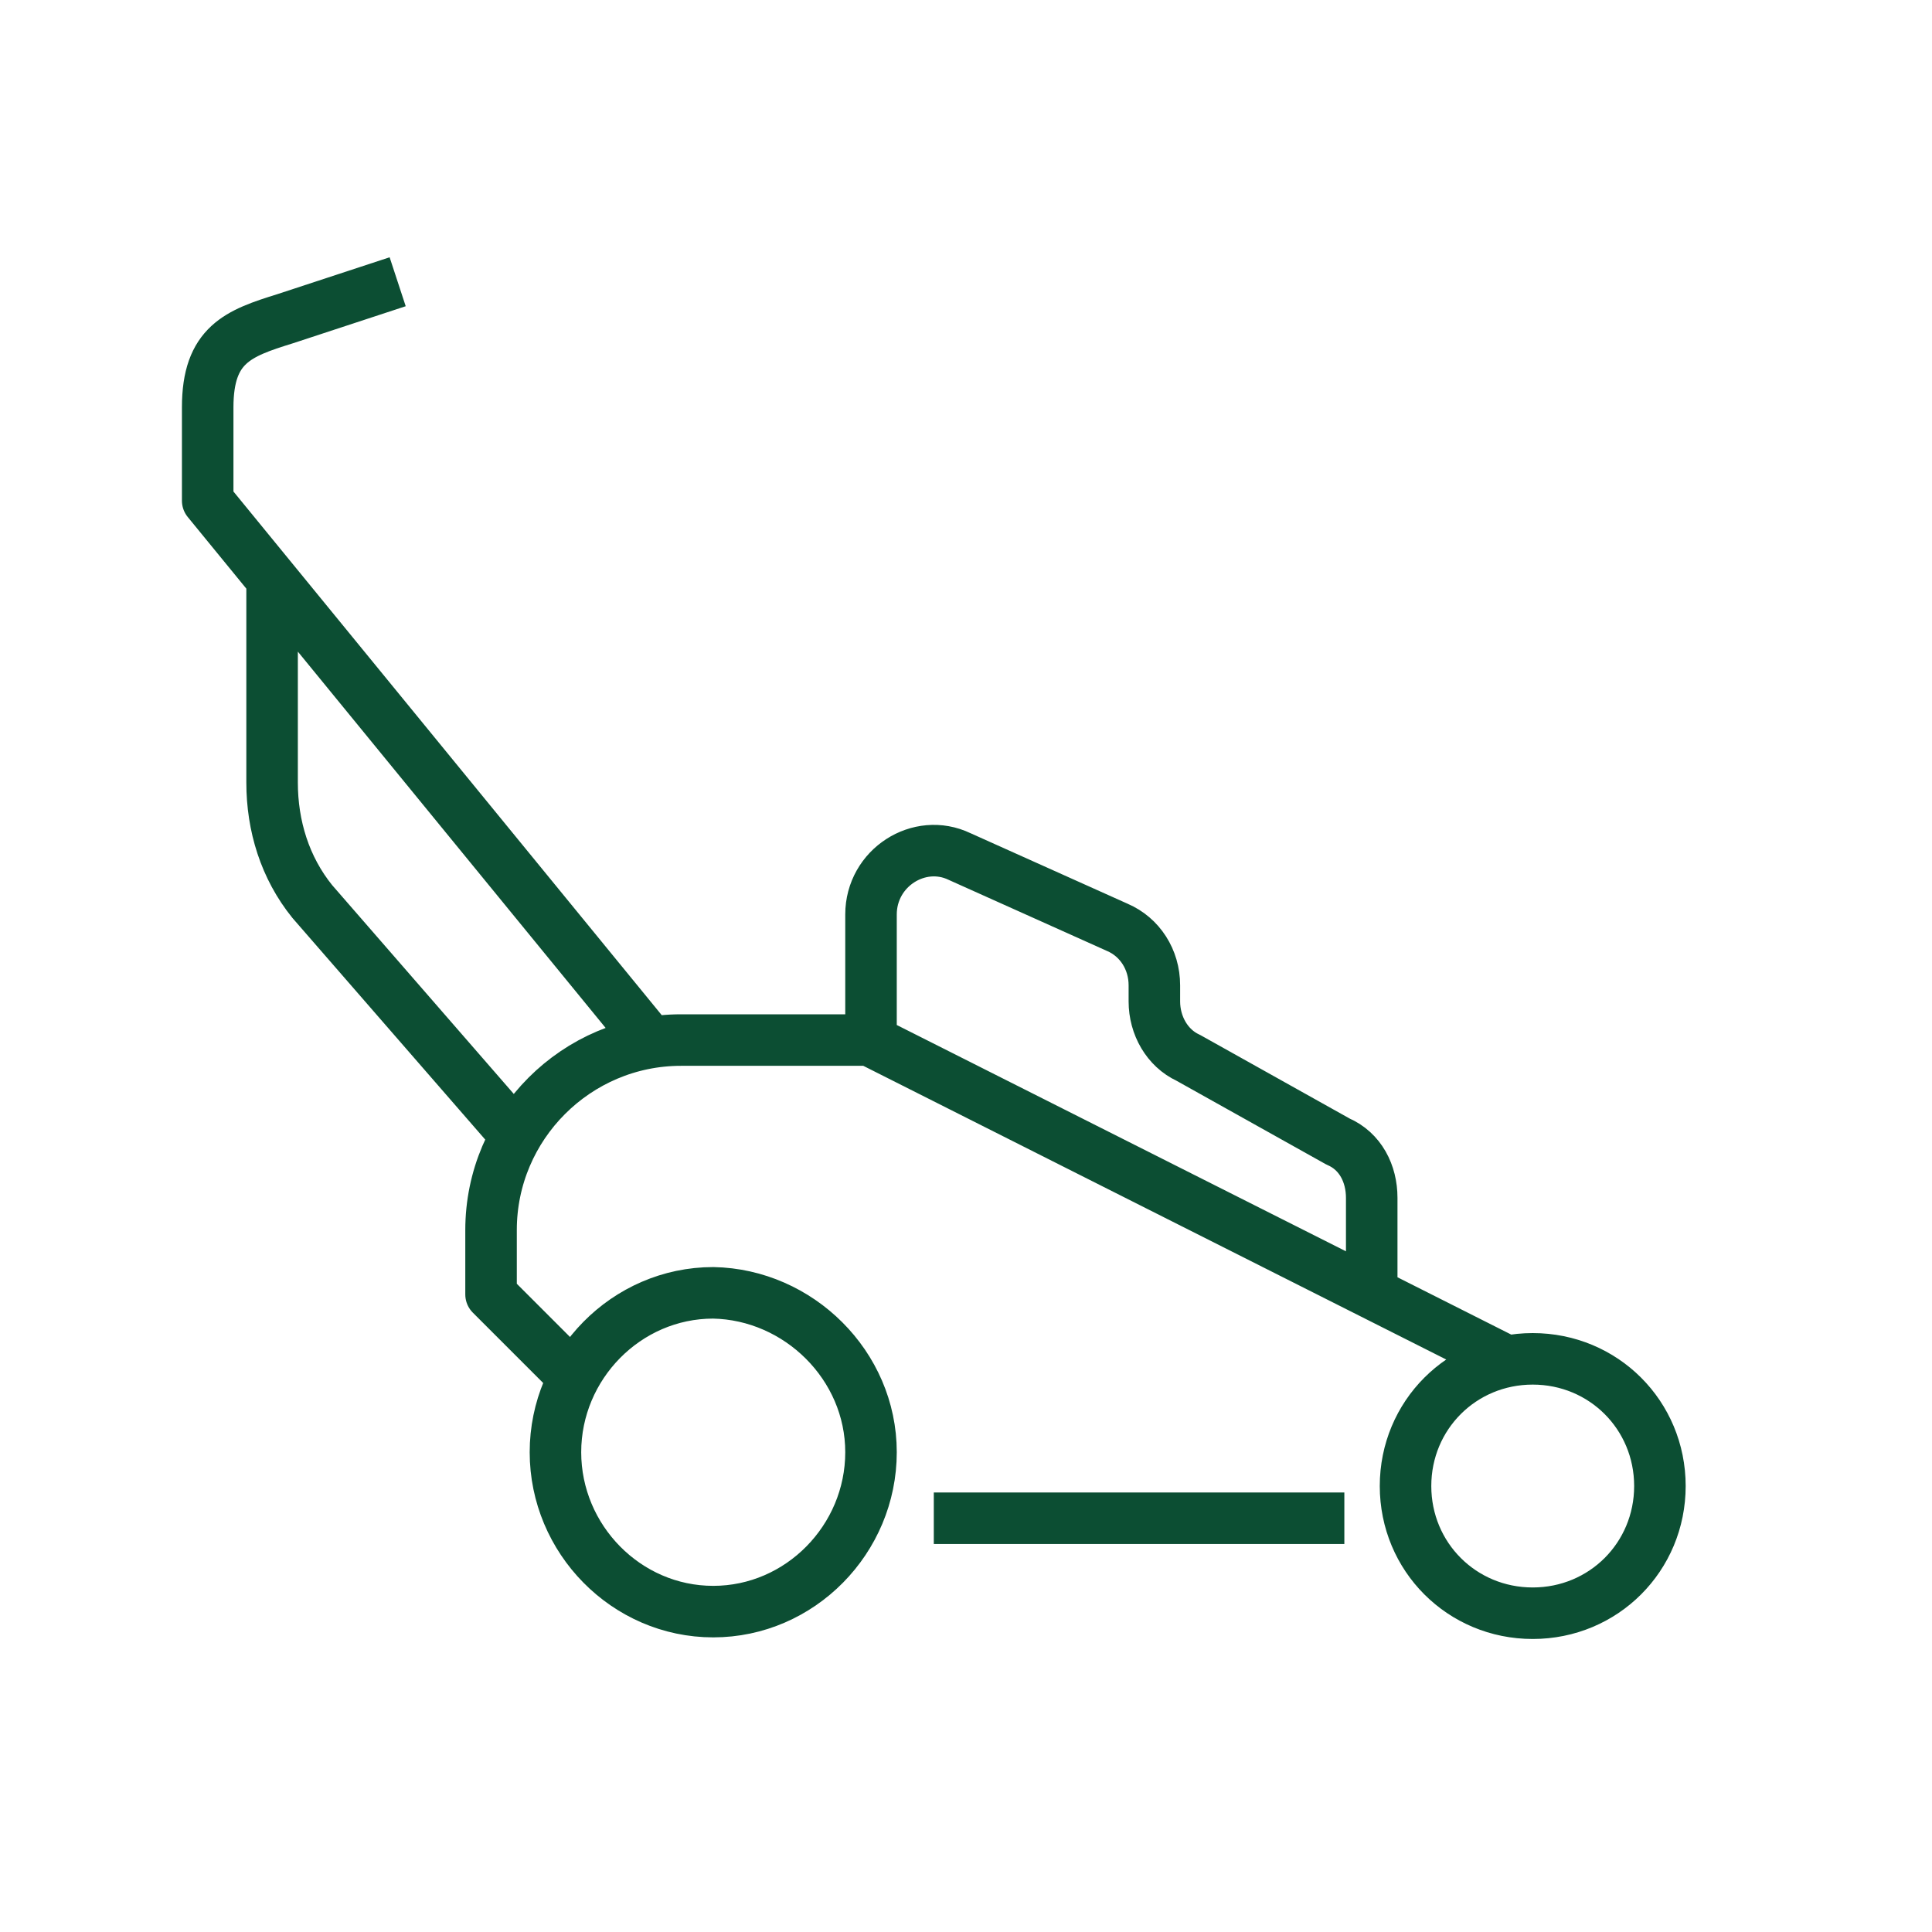 <?xml version="1.0" encoding="UTF-8"?>
<svg id="Layer_1" xmlns="http://www.w3.org/2000/svg" version="1.1" viewBox="0 0 120 120">
  <!-- Generator: Adobe Illustrator 29.4.0, SVG Export Plug-In . SVG Version: 2.1.0 Build 152)  -->
  <defs>
    <style>
      .st0 {
        fill: none;
        stroke: #0c4e33;
        stroke-linejoin: round;
        stroke-width: 3.2px;
      }
    </style>
  </defs>
  <path class="st0" d="M58,94.3h25.5M93.3,84.4l-39.3-19.8M54.1,64.6h-11.8c-6.5,0-11.8,5.3-11.8,11.8v4l5.1,5.1M54.1,64.6v-7.8c0-2.9,3-4.8,5.5-3.6l9.8,4.4c1.4.6,2.3,2,2.3,3.6v1c0,1.5.8,2.9,2.1,3.5l9.3,5.2c1.4.6,2.1,2,2.1,3.5v5.9M40.3,64.6L12.9,31.1v-5.8c0-3.9,1.9-4.6,4.8-5.5l7-2.3M32.1,70.6l-12.7-14.6c-1.7-2.1-2.5-4.7-2.5-7.4v-12.7M103.1,92.3c0,4.4-3.5,7.9-7.9,7.9s-7.9-3.5-7.9-7.9,3.5-7.9,7.9-7.9,7.9,3.5,7.9,7.9ZM54.1,90.2c0,5.4-4.4,9.9-9.8,9.9s-9.8-4.5-9.8-9.9,4.4-9.9,9.8-9.9c5.3.1,9.8,4.5,9.8,9.9Z"/>
</svg>